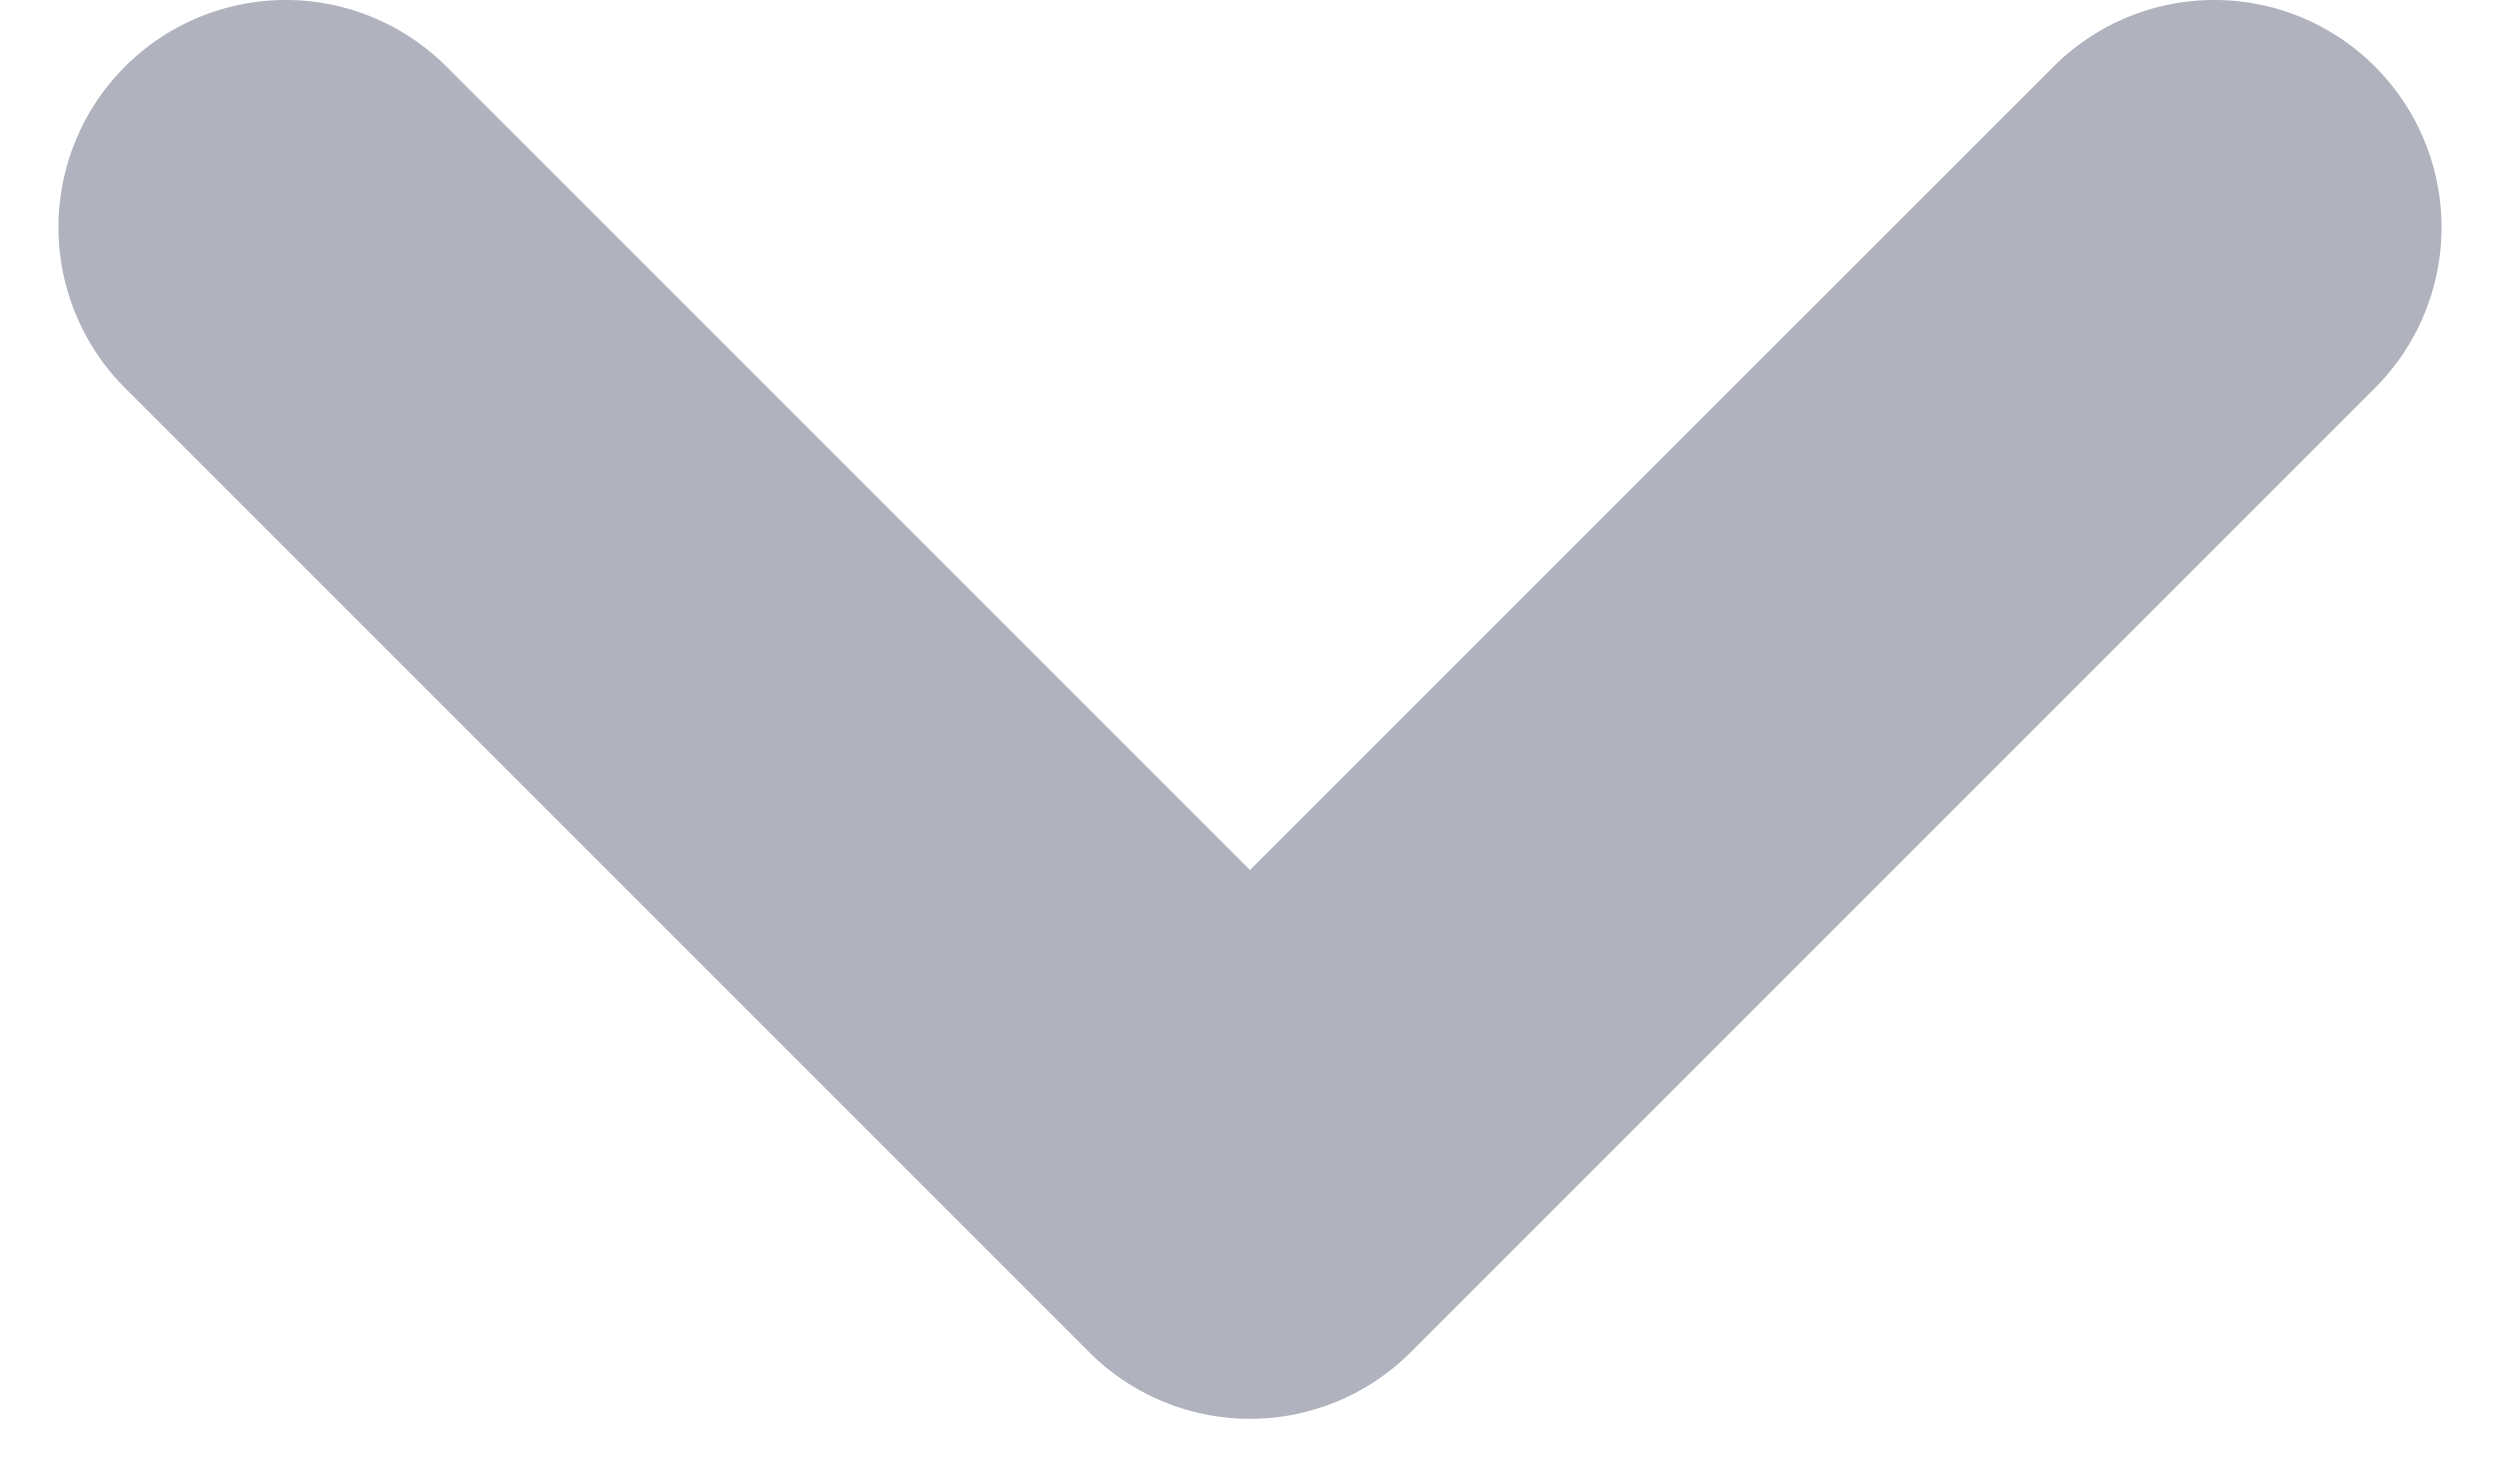 <svg xmlns="http://www.w3.org/2000/svg" width="100%" height="100%" viewBox="0 0 22 13" id="arrowDown" ><path fill-rule="evenodd" fill="rgb(176, 178, 190)"   d="M1.1.586a2 2 0 0 1 2.829 0L11 7.656l7.071-7.07A2 2 0 1 1 20.9 3.414L12.414 11.9a2 2 0 0 1-2.828 0L1.1 3.414a2 2 0 0 1 0-2.828z"></path></svg>